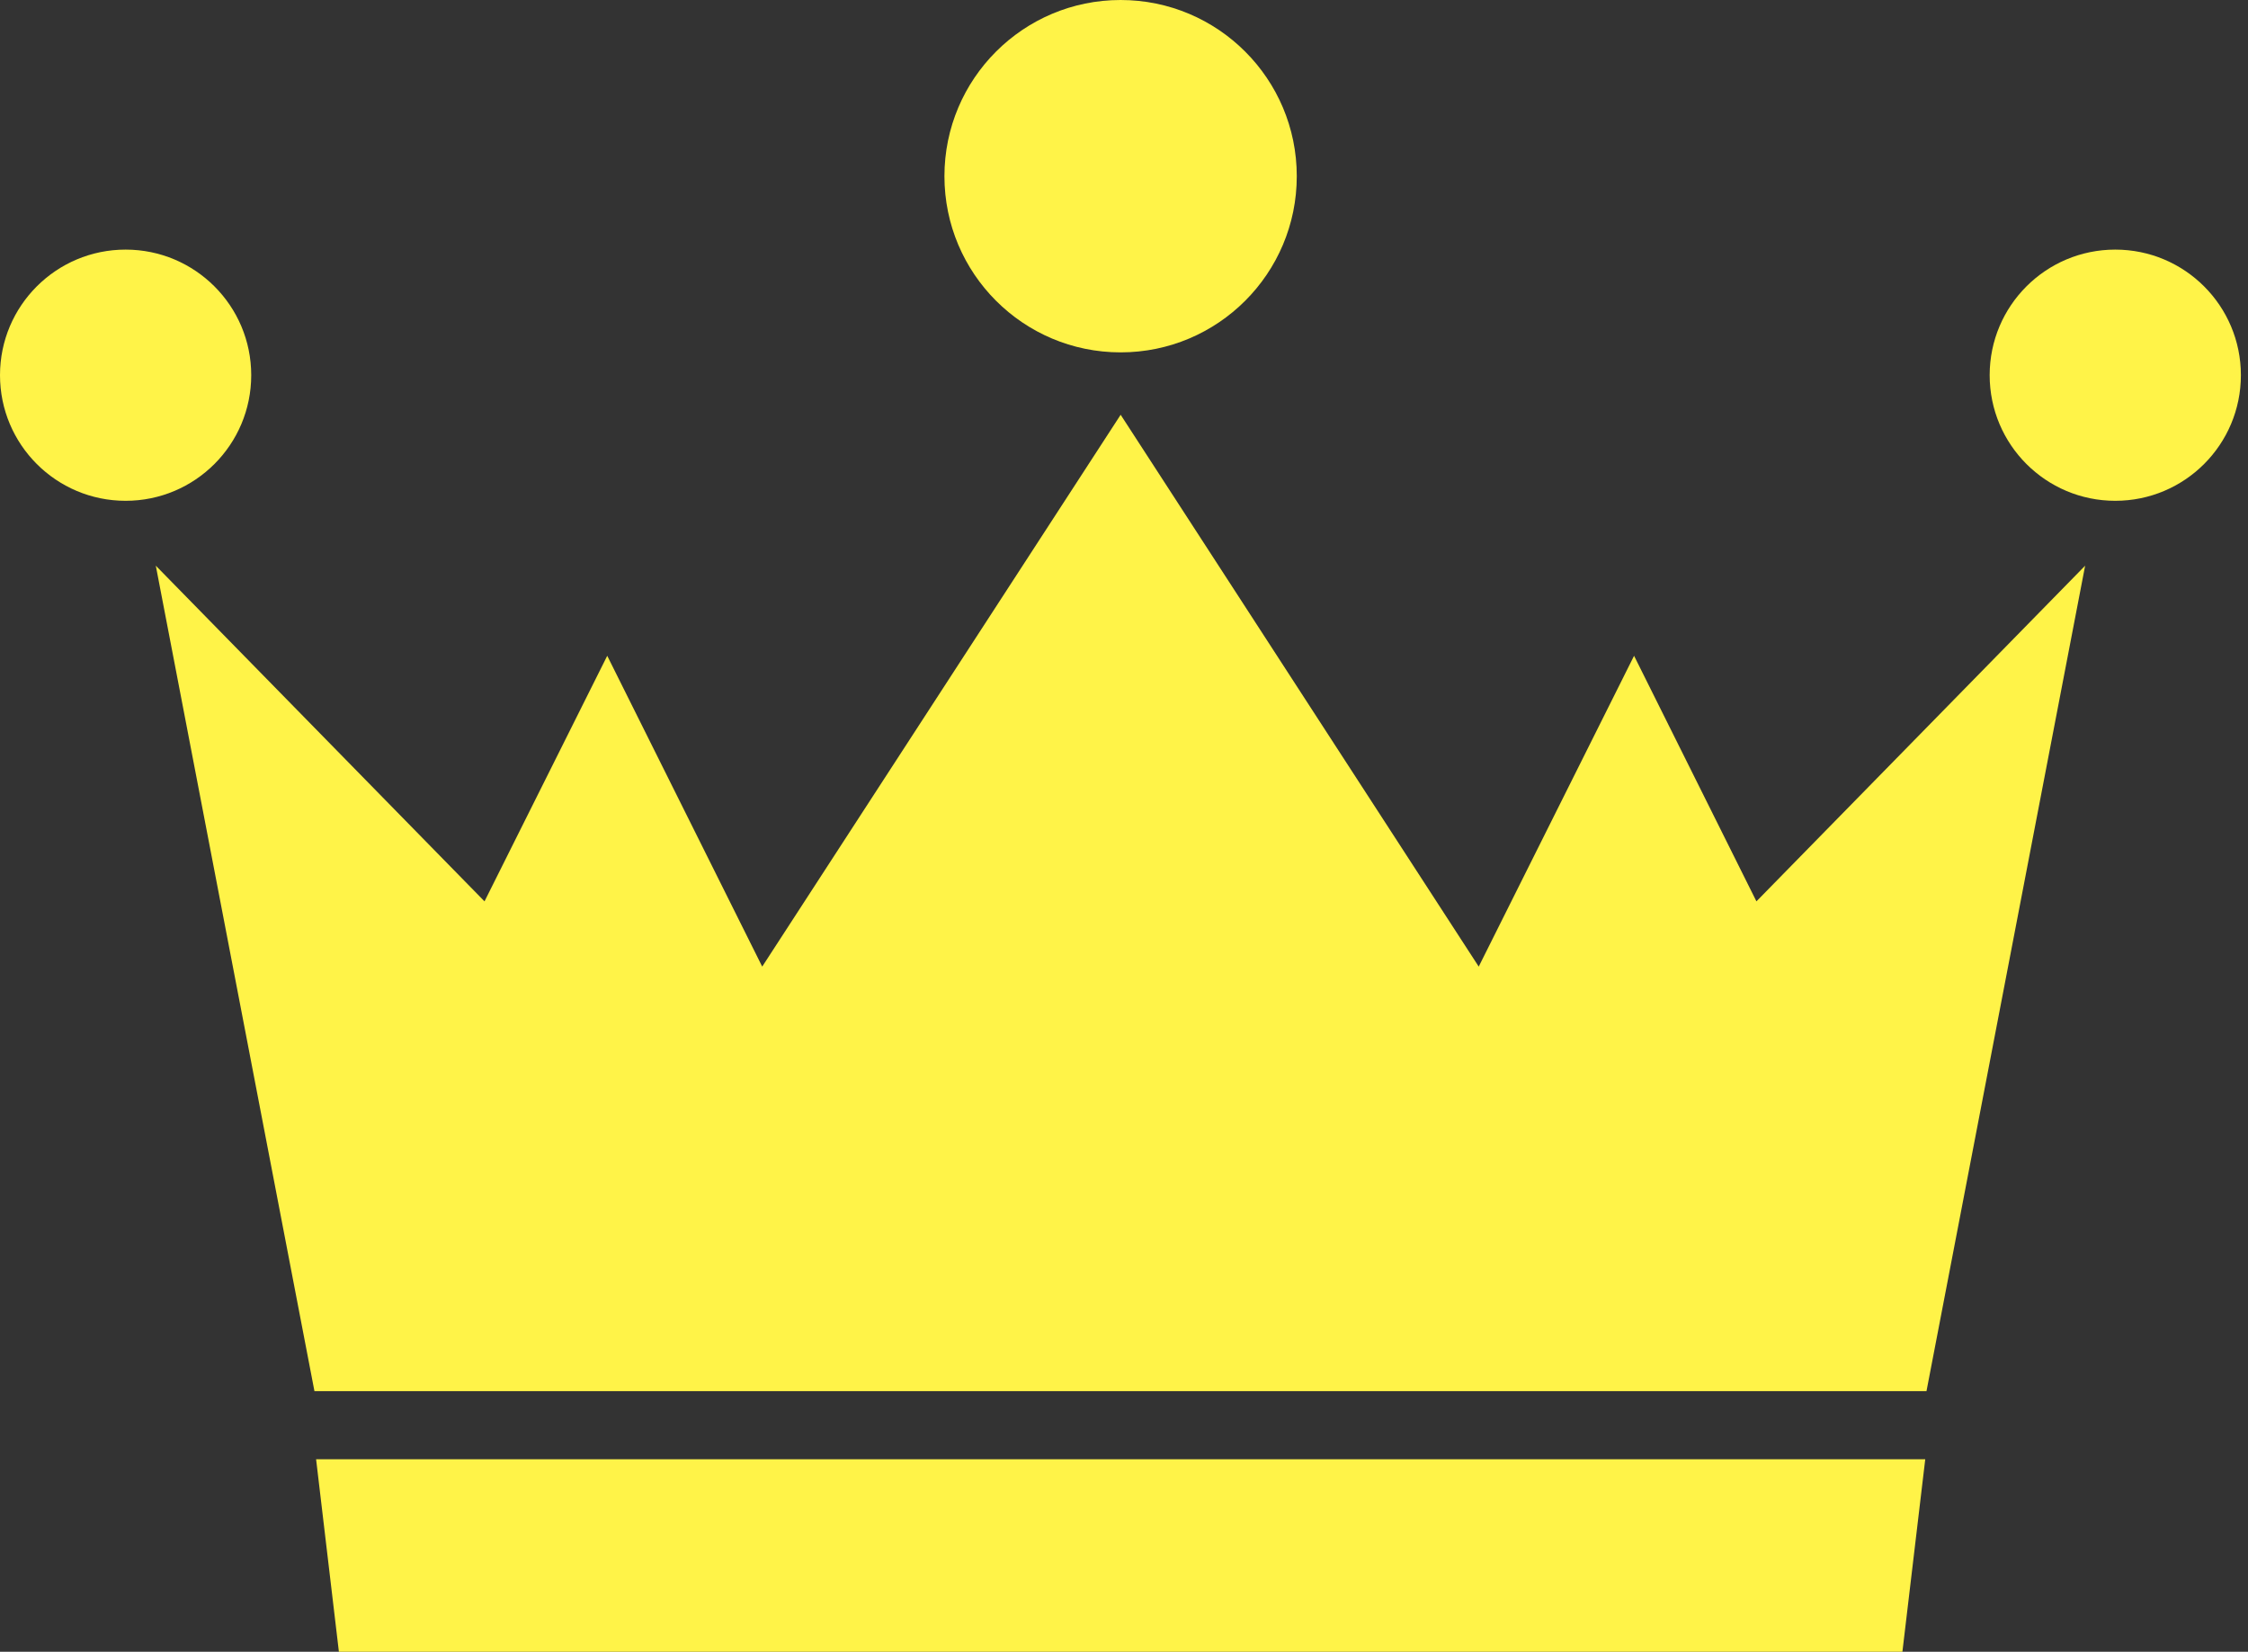<svg width="49" height="36" viewBox="0 0 49 36" fill="none" xmlns="http://www.w3.org/2000/svg">
<rect x="0" y="0" width="49" height="36" fill="#333333" stroke="none"/>
<path d="M38.285 19.645L35.618 14.293L32.232 21.067L24.427 9.04L16.614 21.067L13.236 14.293L10.561 19.645L3.396 12.329L6.854 30.32H41.992L45.45 12.329L38.285 19.645Z" fill="#FFF348"/>
<path d="M24.426 7.68C26.547 7.68 28.266 5.961 28.266 3.84C28.266 1.719 26.547 0 24.426 0C22.305 0 20.586 1.719 20.586 3.84C20.586 5.961 22.305 7.68 24.426 7.68Z" fill="#FFF348"/>
<path d="M2.738 10.915C4.25 10.915 5.476 9.69 5.476 8.177C5.476 6.665 4.25 5.44 2.738 5.44C1.226 5.44 0 6.665 0 8.177C0 9.69 1.226 10.915 2.738 10.915Z" fill="#FFF348"/>
<path d="M46.107 10.915C47.619 10.915 48.845 9.69 48.845 8.177C48.845 6.665 47.619 5.44 46.107 5.44C44.595 5.44 43.369 6.665 43.369 8.177C43.369 9.69 44.595 10.915 46.107 10.915Z" fill="#FFF348"/>
<path d="M41.467 36H7.387L6.89 31.804H41.965L41.467 36Z" fill="#FFF348"/>
</svg>
